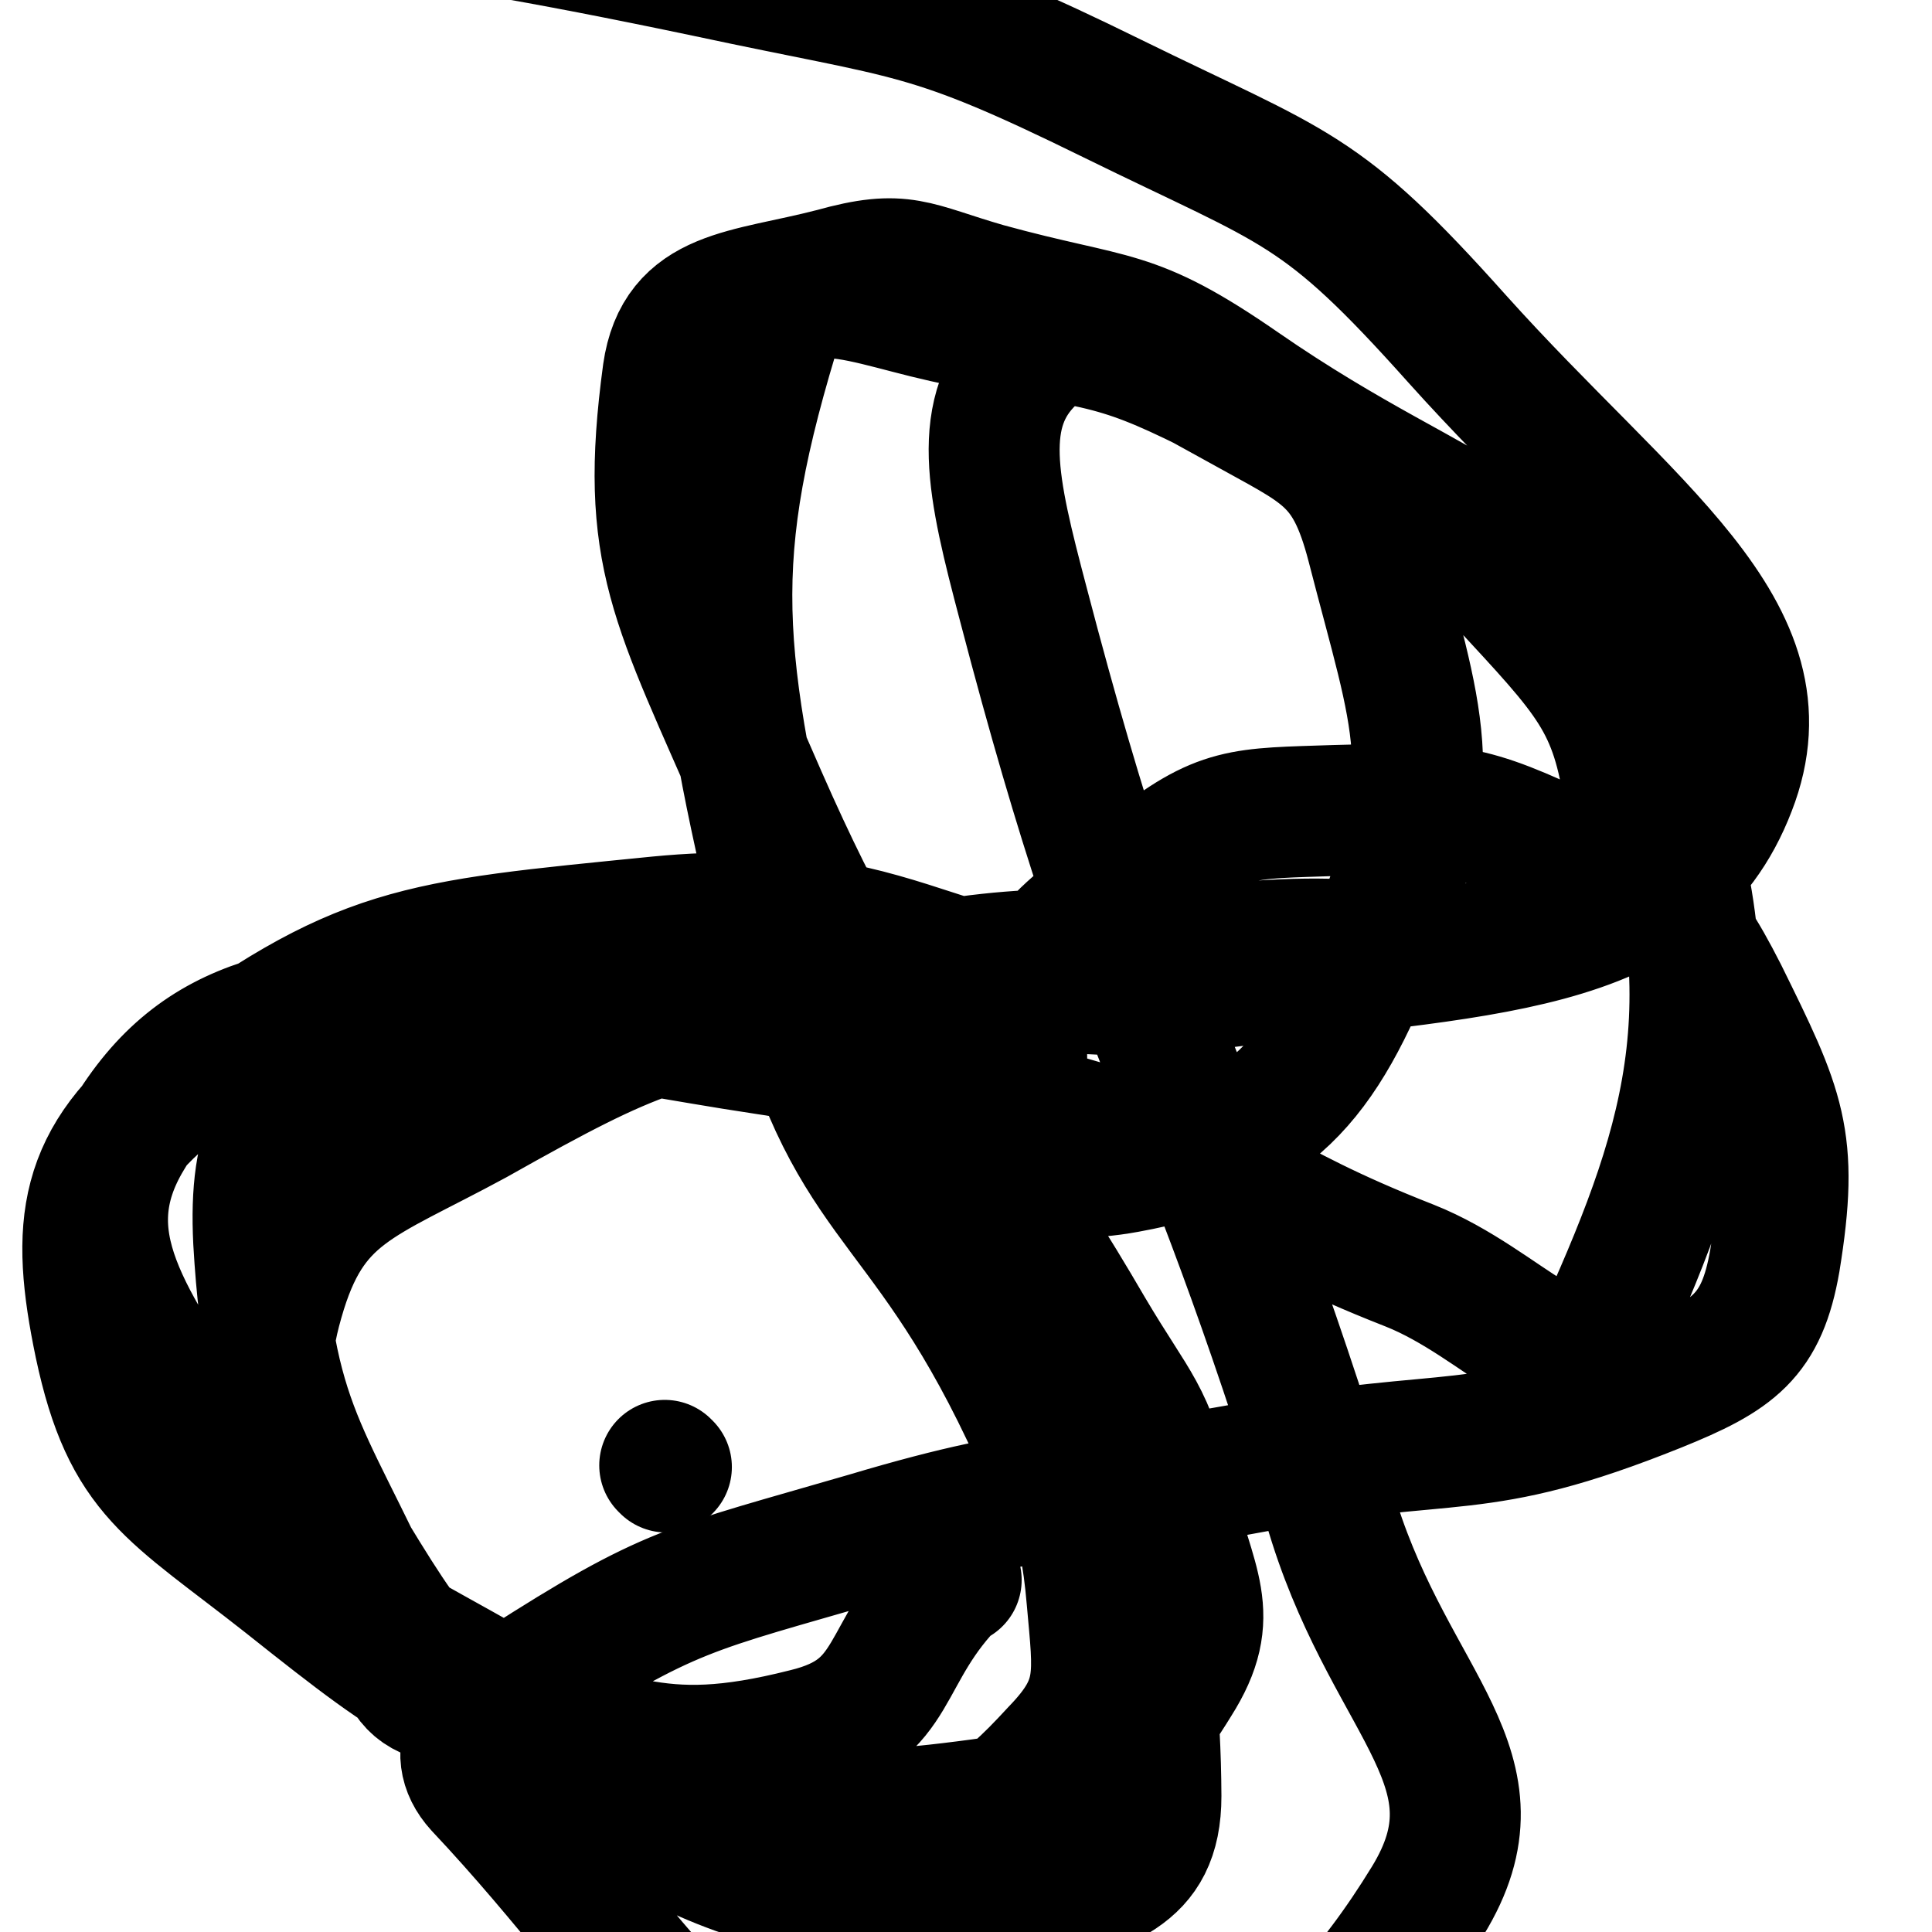 <svg viewBox='0 0 1180 1180' version='1.1' xmlns='http://www.w3.org/2000/svg' xmlns:xlink='http://www.w3.org/1999/xlink'><g fill='none' stroke='#000000' stroke-width='80' stroke-linecap='round' stroke-linejoin='round'><path d='M407,896c-1,-1 -1,-1 -1,-1 '/><path d='M584,965c-1,-1 -1,-2 -1,-1 -46,46 -33,81 -91,95 -95,24 -112,0 -214,-20 -23,-5 -27,-9 -36,-30 -51,-119 -77,-129 -84,-251 -3,-60 11,-92 65,-112 102,-39 126,-23 246,-5 113,16 121,90 219,72 88,-16 119,-52 153,-140 41,-102 25,-131 -3,-240 -14,-54 -31,-58 -81,-86 -55,-30 -96,-57 -127,-29 -35,33 -24,79 -5,151 74,283 103,278 190,561 36,113 106,151 57,231 -68,111 -153,167 -290,151 -152,-19 -177,-102 -289,-221 -20,-22 -2,-45 25,-62 92,-59 102,-58 212,-90 114,-34 118,-21 236,-43 123,-23 134,-4 246,-49 47,-19 64,-31 72,-77 12,-74 3,-92 -32,-163 -27,-53 -38,-58 -93,-84 -63,-30 -72,-30 -143,-28 -58,2 -70,0 -114,35 -52,42 -79,51 -78,118 2,216 81,238 82,449 0,50 -33,53 -79,72 -42,16 -51,12 -96,-2 -98,-30 -105,-29 -189,-87 -74,-51 -82,-55 -128,-131 -40,-67 -63,-89 -44,-155 19,-67 50,-72 120,-110 103,-58 110,-57 227,-83 122,-27 125,-13 250,-23 92,-7 104,16 183,-11 35,-12 51,-32 47,-67 -8,-66 -20,-81 -70,-135 -65,-71 -75,-70 -162,-115 -76,-39 -81,-39 -165,-52 -63,-9 -114,-42 -128,7 -44,146 -33,202 10,384 35,147 79,135 145,274 26,55 35,56 40,114 4,46 8,62 -22,93 -35,38 -53,51 -108,44 -120,-14 -131,-25 -240,-86 -94,-53 -109,-55 -167,-143 -52,-79 -90,-128 -52,-191 44,-74 105,-81 217,-83 179,-2 187,25 365,76 105,30 99,46 201,86 58,23 100,81 119,39 53,-118 81,-208 23,-359 -53,-137 -112,-125 -245,-217 -68,-47 -76,-38 -156,-60 -45,-13 -50,-21 -93,-9 -54,14 -94,12 -101,61 -15,111 5,139 57,259 76,173 104,161 200,326 29,49 36,49 49,103 13,53 30,70 4,111 -32,52 -53,66 -119,75 -104,14 -116,5 -221,-29 -108,-34 -115,-37 -203,-107 -71,-56 -97,-65 -114,-145 -15,-72 -11,-113 49,-159 111,-83 142,-84 292,-99 165,-16 173,58 337,38 164,-21 279,-18 318,-120 37,-95 -62,-157 -167,-274 -84,-94 -97,-91 -211,-147 -114,-56 -120,-50 -246,-77 -219,-46 -221,-34 -443,-69 '/></g>
</svg>